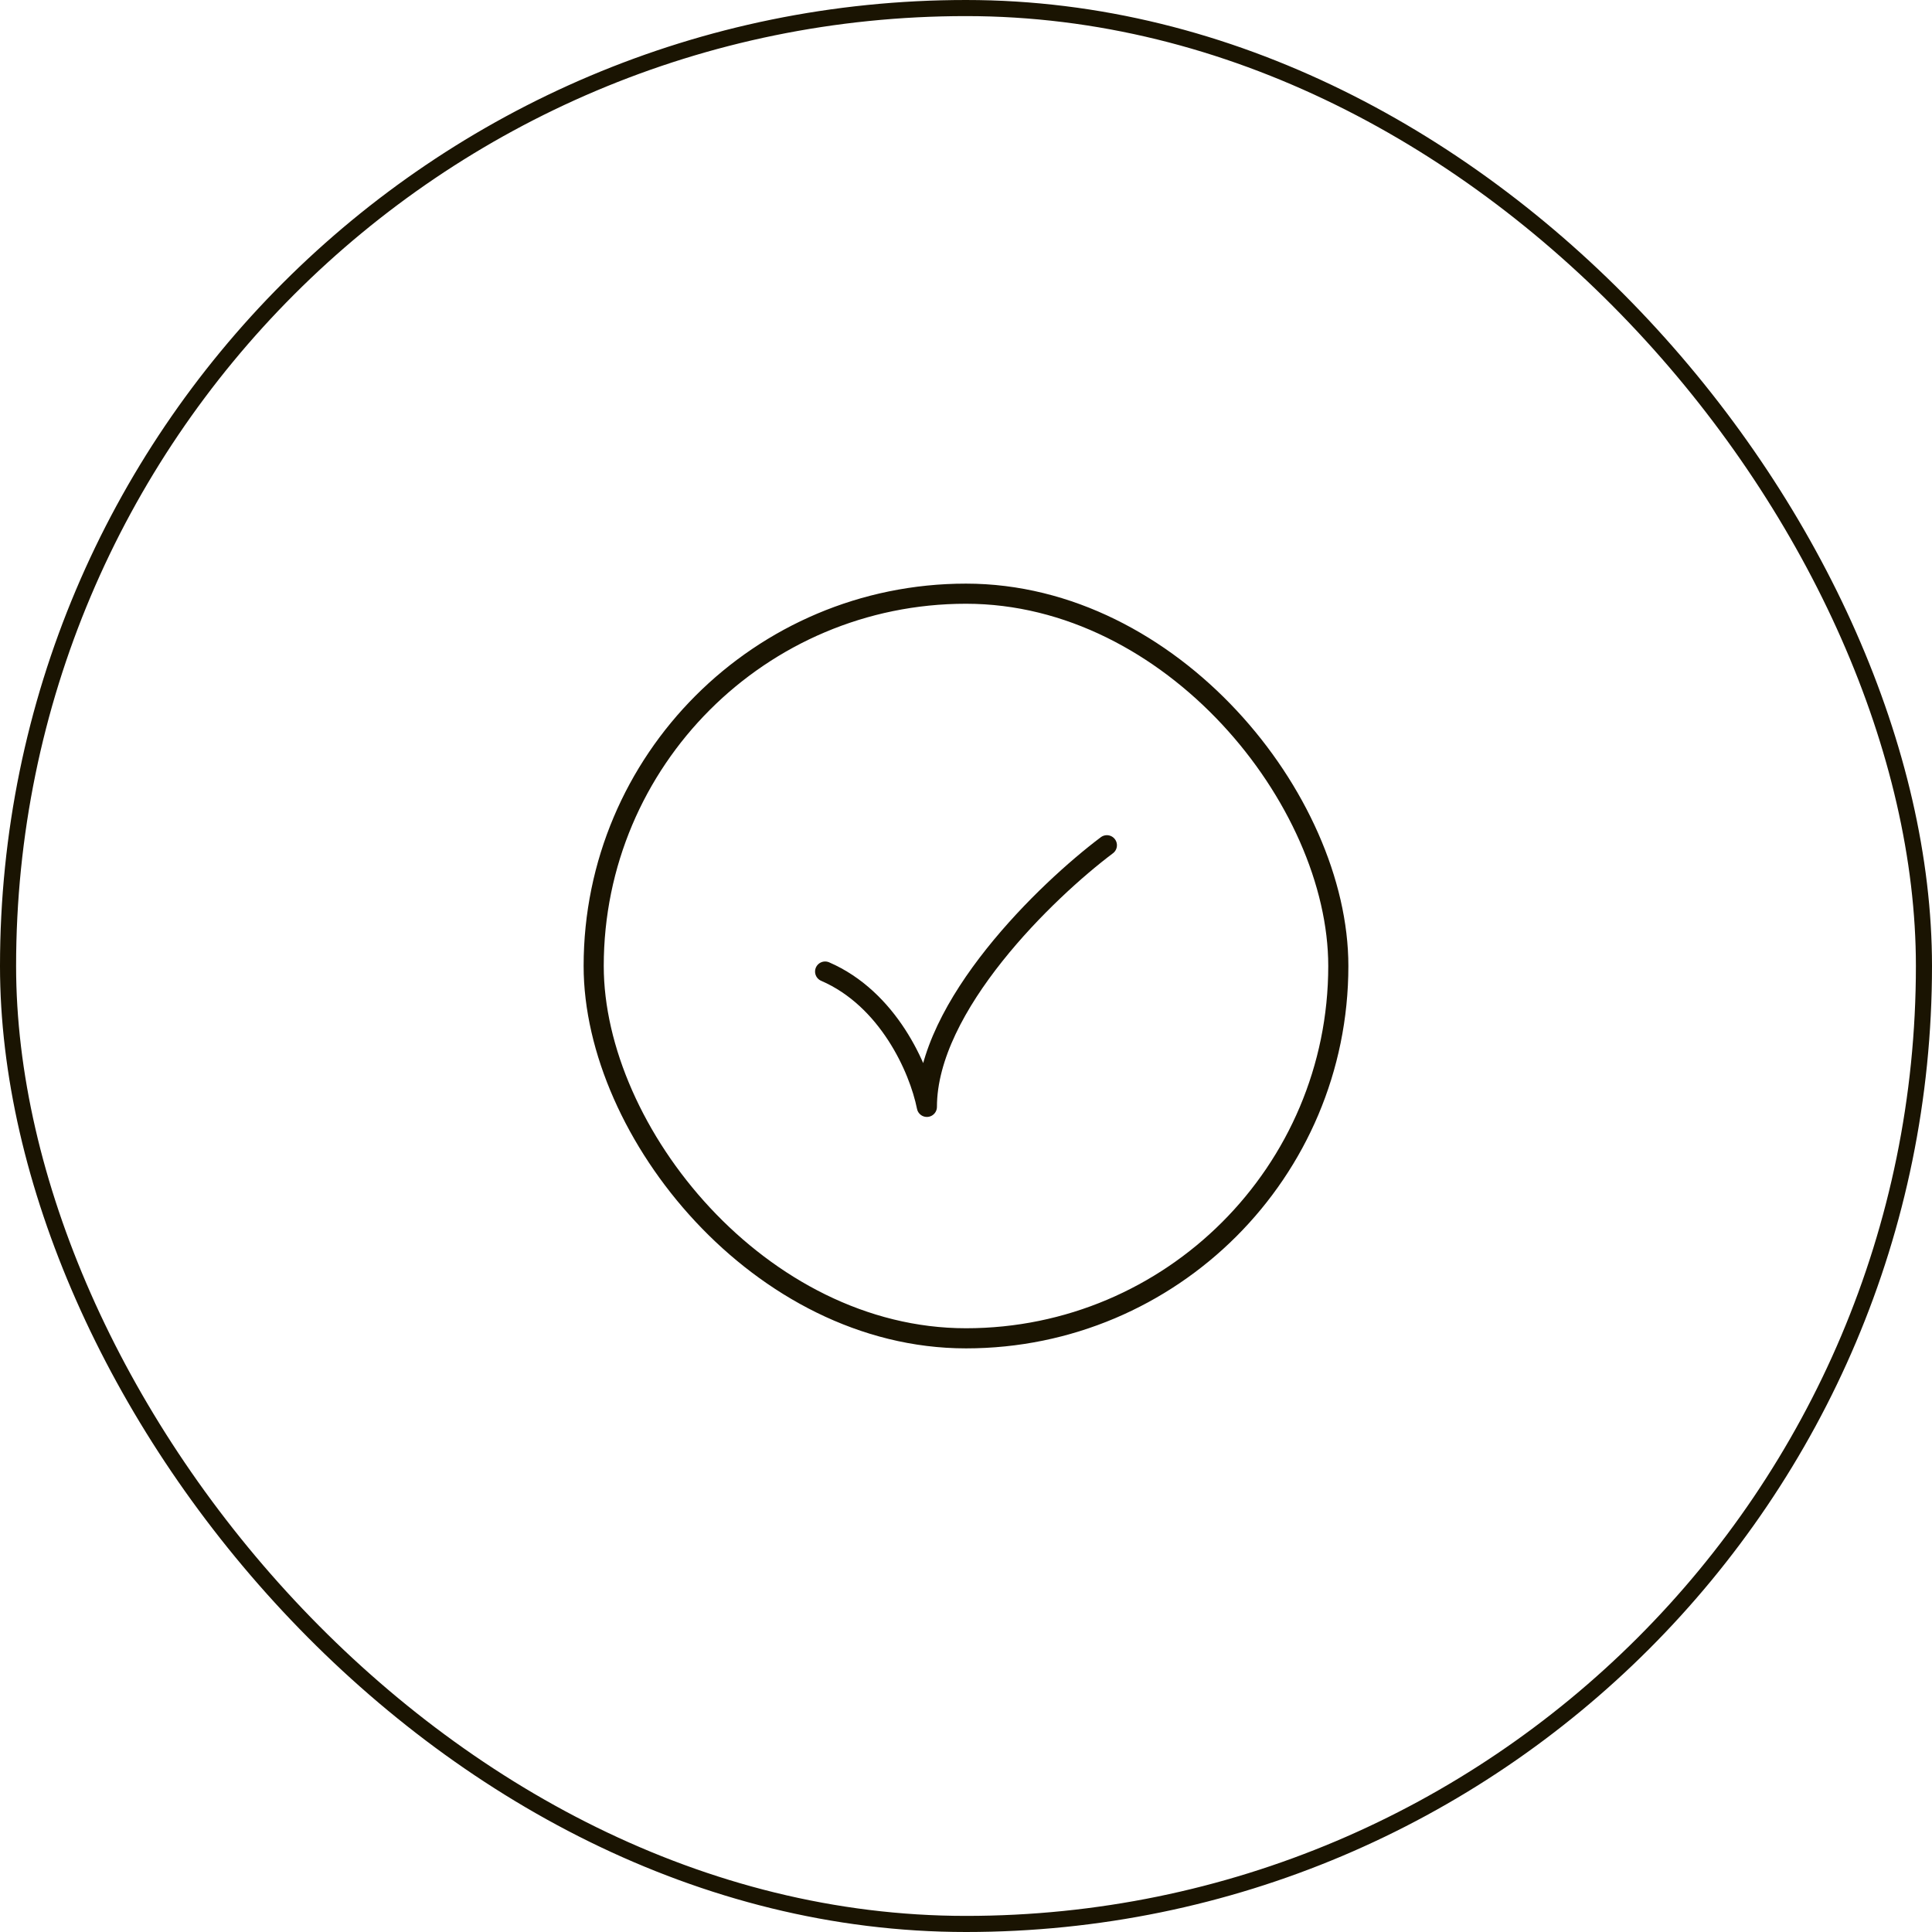 <svg xmlns="http://www.w3.org/2000/svg" fill="none" viewBox="0 0 96 96" height="96" width="96">
<rect stroke-width="0.8" stroke="#1A1402" rx="47.6" height="95.2" width="95.2" y="0.4" x="0.4"></rect>
<rect stroke="#1A1402" rx="18.5" height="37" width="37" y="29.5" x="29.5"></rect>
<path stroke-linejoin="round" stroke-linecap="round" stroke="#1A1402" d="M55 42C52.019 44.241 46.056 49.979 46.056 55C45.667 53.057 44.111 49.621 41 48.276"></path>
</svg>

